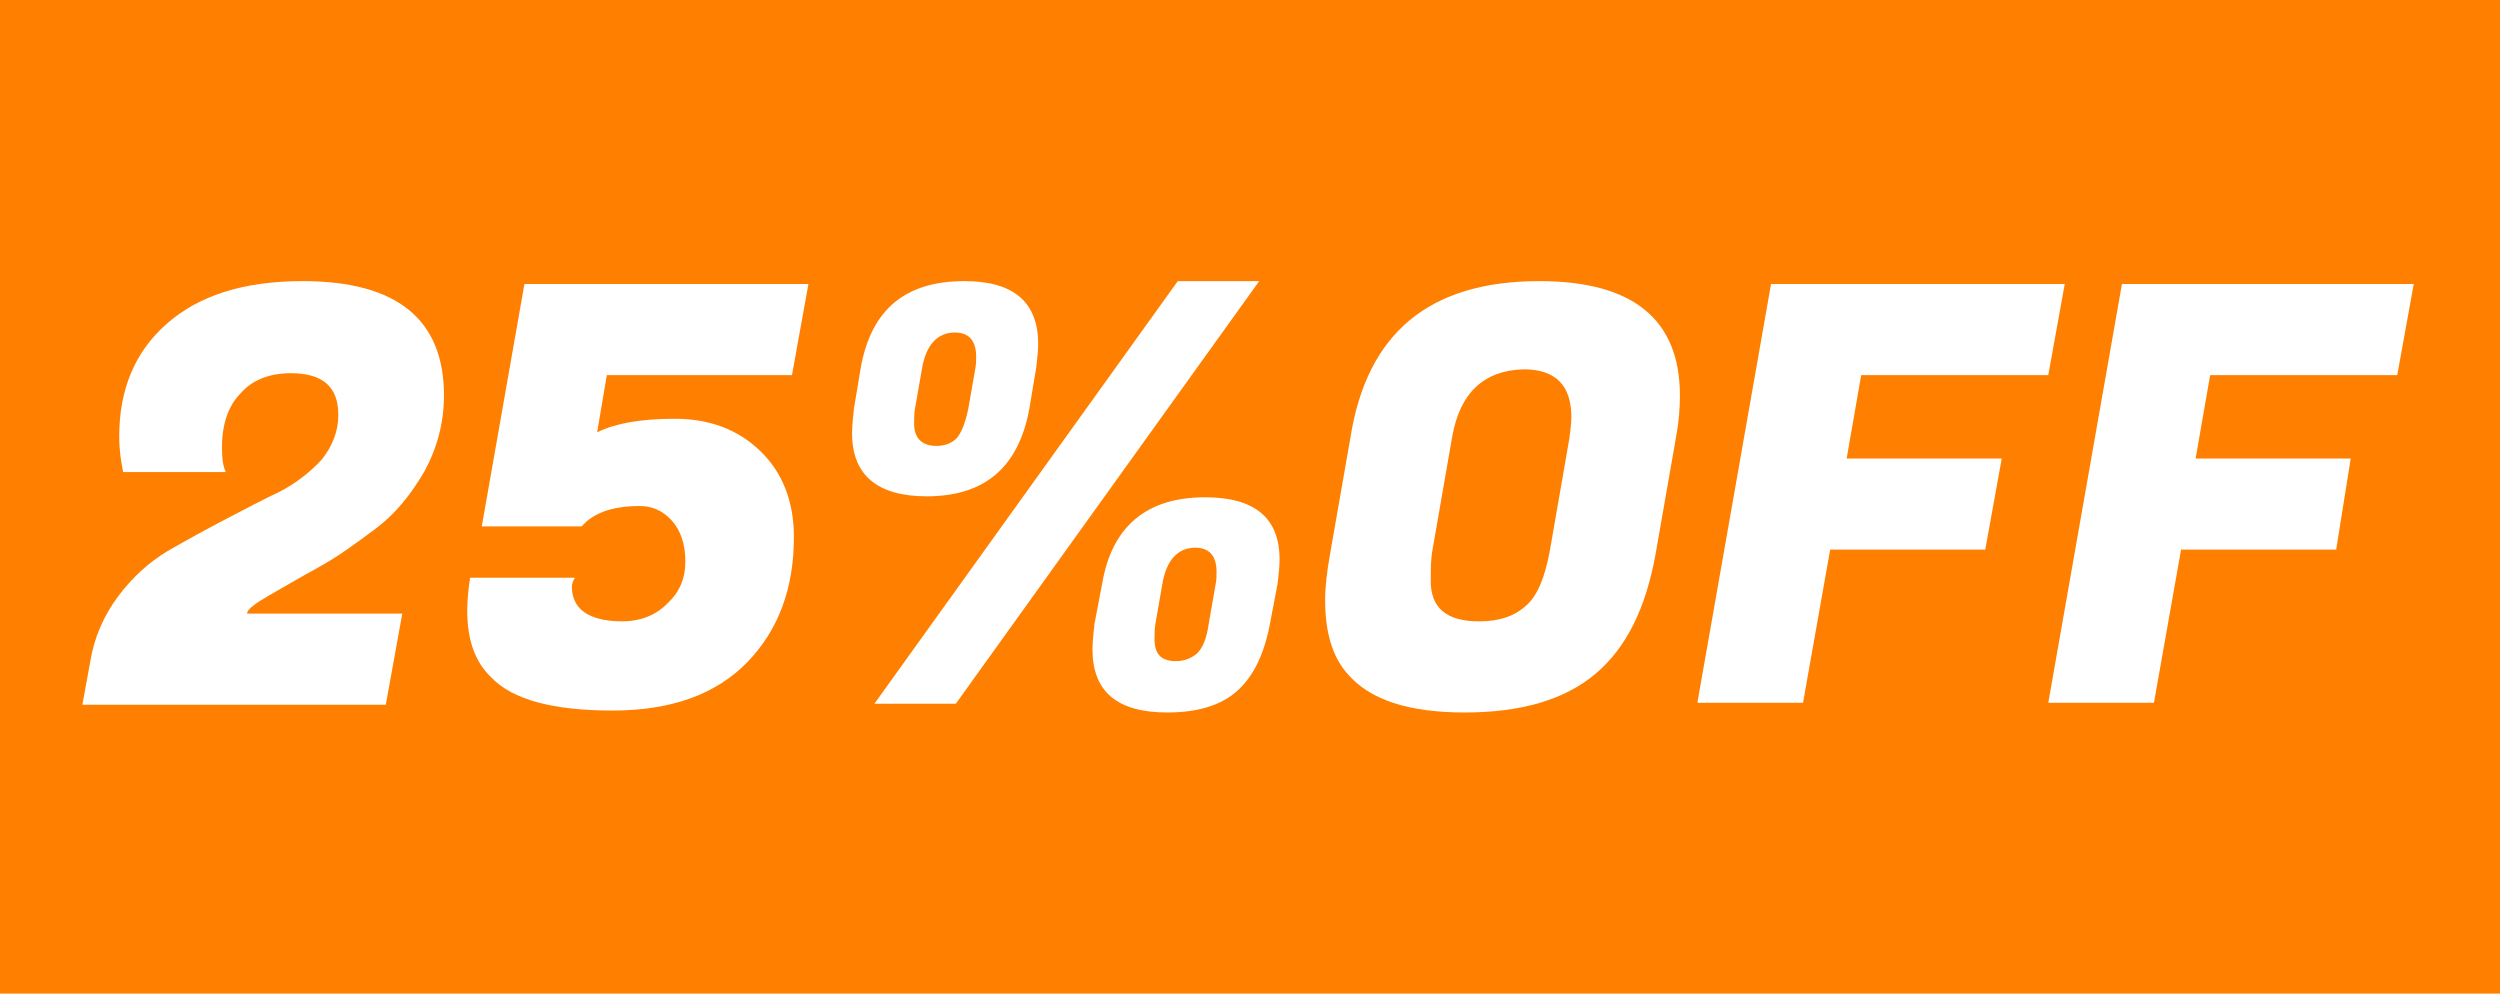 <?xml version="1.0" encoding="utf-8"?>
<!-- Generator: Adobe Illustrator 26.0.3, SVG Export Plug-In . SVG Version: 6.00 Build 0)  -->
<svg version="1.1" id="Capa_2_00000062166738160204945220000000754791288875451552_"
	 xmlns="http://www.w3.org/2000/svg" xmlns:xlink="http://www.w3.org/1999/xlink" x="0px" y="0px" viewBox="0 0 257.9 102.5"
	 style="enable-background:new 0 0 257.9 102.5;" xml:space="preserve">
<style type="text/css">
	.st0{fill:#FF7F00;}
	.st1{fill:#FFFFFF;}
</style>
<rect class="st0" width="257.9" height="102.5"/>
<g>
	<path class="st1" d="M22.9,46.1c0,1.2,0.1,2,0.4,2.6H12.7c-0.2-1-0.4-2.2-0.4-3.7c0-4.8,1.6-8.7,4.9-11.6c3.3-2.9,7.9-4.4,14-4.4
		c9.7,0,14.6,3.9,14.6,11.8c0,2.8-0.7,5.4-2,7.8c-1.4,2.4-3,4.4-5,5.9c-2,1.5-3.9,2.9-5.9,4c-2,1.1-3.7,2.1-5.1,2.9
		c-1.4,0.8-2.2,1.4-2.3,1.8v0.1h16l-1.7,9.4H8.5l0.8-4.4c0.4-2.5,1.4-4.8,2.9-6.8c1.5-2,3.2-3.5,5-4.6c1.9-1.1,3.9-2.2,6-3.3
		c2.1-1.1,4-2.1,5.7-2.9c1.7-0.9,3.1-2,4.3-3.3c1.1-1.4,1.7-2.9,1.7-4.6c0-2.9-1.6-4.3-4.9-4.3c-2.2,0-4,0.7-5.2,2.1
		C23.6,41.8,22.9,43.7,22.9,46.1z"/>
	<path class="st1" d="M59,60.6c0,1,0.4,1.9,1.2,2.5c0.8,0.6,2.1,1,4,1c1.8,0,3.4-0.6,4.6-1.8c1.3-1.2,1.9-2.6,1.9-4.4
		c0-1.8-0.5-3.2-1.4-4.2c-0.9-1-2-1.5-3.3-1.5c-2.4,0-4.2,0.5-5.5,1.6L60,54.3H49.7l4.4-25h29.3l-1.7,9.4H62.6l-1,5.9
		c1.8-0.9,4.4-1.4,8-1.4s6.5,1.1,8.8,3.3c2.3,2.2,3.5,5.2,3.5,8.9c0,5.3-1.6,9.6-4.8,12.9c-3.2,3.3-7.8,5-13.9,5
		c-6.1,0-10.3-1.1-12.5-3.4c-1.7-1.6-2.5-3.9-2.5-6.9c0-1,0.1-2.2,0.3-3.4h10.8C59,60.1,59,60.4,59,60.6z"/>
	<path class="st1" d="M99.5,29c5.1,0,7.6,2.2,7.6,6.5c0,0.7-0.1,1.5-0.2,2.4l-0.7,4.2c-1.1,6.1-4.6,9.1-10.6,9.1
		c-5.1,0-7.7-2.2-7.7-6.5c0-0.8,0.1-1.7,0.2-2.6l0.7-4.2C89.9,31.9,93.4,29,99.5,29z M90.2,72.6L121.5,29h8.4L98.6,72.6H90.2z
		 M94.3,43.7c0,1.5,0.8,2.3,2.3,2.3c0.9,0,1.6-0.3,2.1-0.8c0.5-0.6,0.9-1.6,1.2-3.1l0.7-4c0.1-0.5,0.1-0.9,0.1-1.3
		c0-1.6-0.7-2.5-2.2-2.5c-1.8,0-3,1.3-3.4,3.8l-0.7,4C94.3,42.6,94.3,43.2,94.3,43.7z M124.3,51.3c5.1,0,7.7,2.1,7.7,6.4
		c0,0.8-0.1,1.6-0.2,2.5l-0.8,4.2c-0.6,3.1-1.7,5.4-3.4,6.9c-1.7,1.5-4.1,2.2-7.2,2.2c-5.2,0-7.7-2.2-7.7-6.5c0-0.8,0.1-1.6,0.2-2.6
		l0.8-4.2C114.7,54.3,118.3,51.3,124.3,51.3z M119.1,65.9c0,1.6,0.7,2.3,2.2,2.3c0.9,0,1.6-0.3,2.2-0.8c0.6-0.6,1-1.6,1.2-3.1l0.7-4
		c0.1-0.5,0.1-0.9,0.1-1.3c0-1.6-0.7-2.5-2.2-2.5c-1.8,0-3,1.3-3.4,3.8l-0.7,4C119.1,64.9,119.1,65.4,119.1,65.9z"/>
	<path class="st1" d="M158.8,29c9.6,0,14.5,3.9,14.5,11.8c0,1.3-0.1,2.7-0.4,4.3l-2.1,12c-1,5.6-3,9.7-6.2,12.4s-7.7,4-13.5,4
		s-9.8-1.3-12.1-4c-1.6-1.8-2.3-4.4-2.3-7.6c0-1.4,0.2-3,0.5-4.7l2.1-12C141,34.3,147.5,29,158.8,29z M152.6,64.1
		c2,0,3.6-0.5,4.8-1.6c1.2-1,2-3,2.5-5.8l2-11.5c0.1-0.8,0.2-1.5,0.2-2.2c0-3.2-1.6-4.9-4.9-4.9c-4.1,0.1-6.6,2.4-7.4,7l-2,11.5
		c-0.2,1-0.2,2-0.2,3.1C147.5,62.7,149.2,64.1,152.6,64.1z"/>
	<path class="st1" d="M204.8,56.7h-16l-2.8,15.8h-10.9l7.6-43.2H213l-1.7,9.4H192l-1.5,8.6h16L204.8,56.7z"/>
	<path class="st1" d="M241,56.7h-16l-2.8,15.8h-10.9l7.6-43.2h30.1l-1.7,9.4h-19.3l-1.5,8.6h16L241,56.7z"/>
</g>
</svg>
